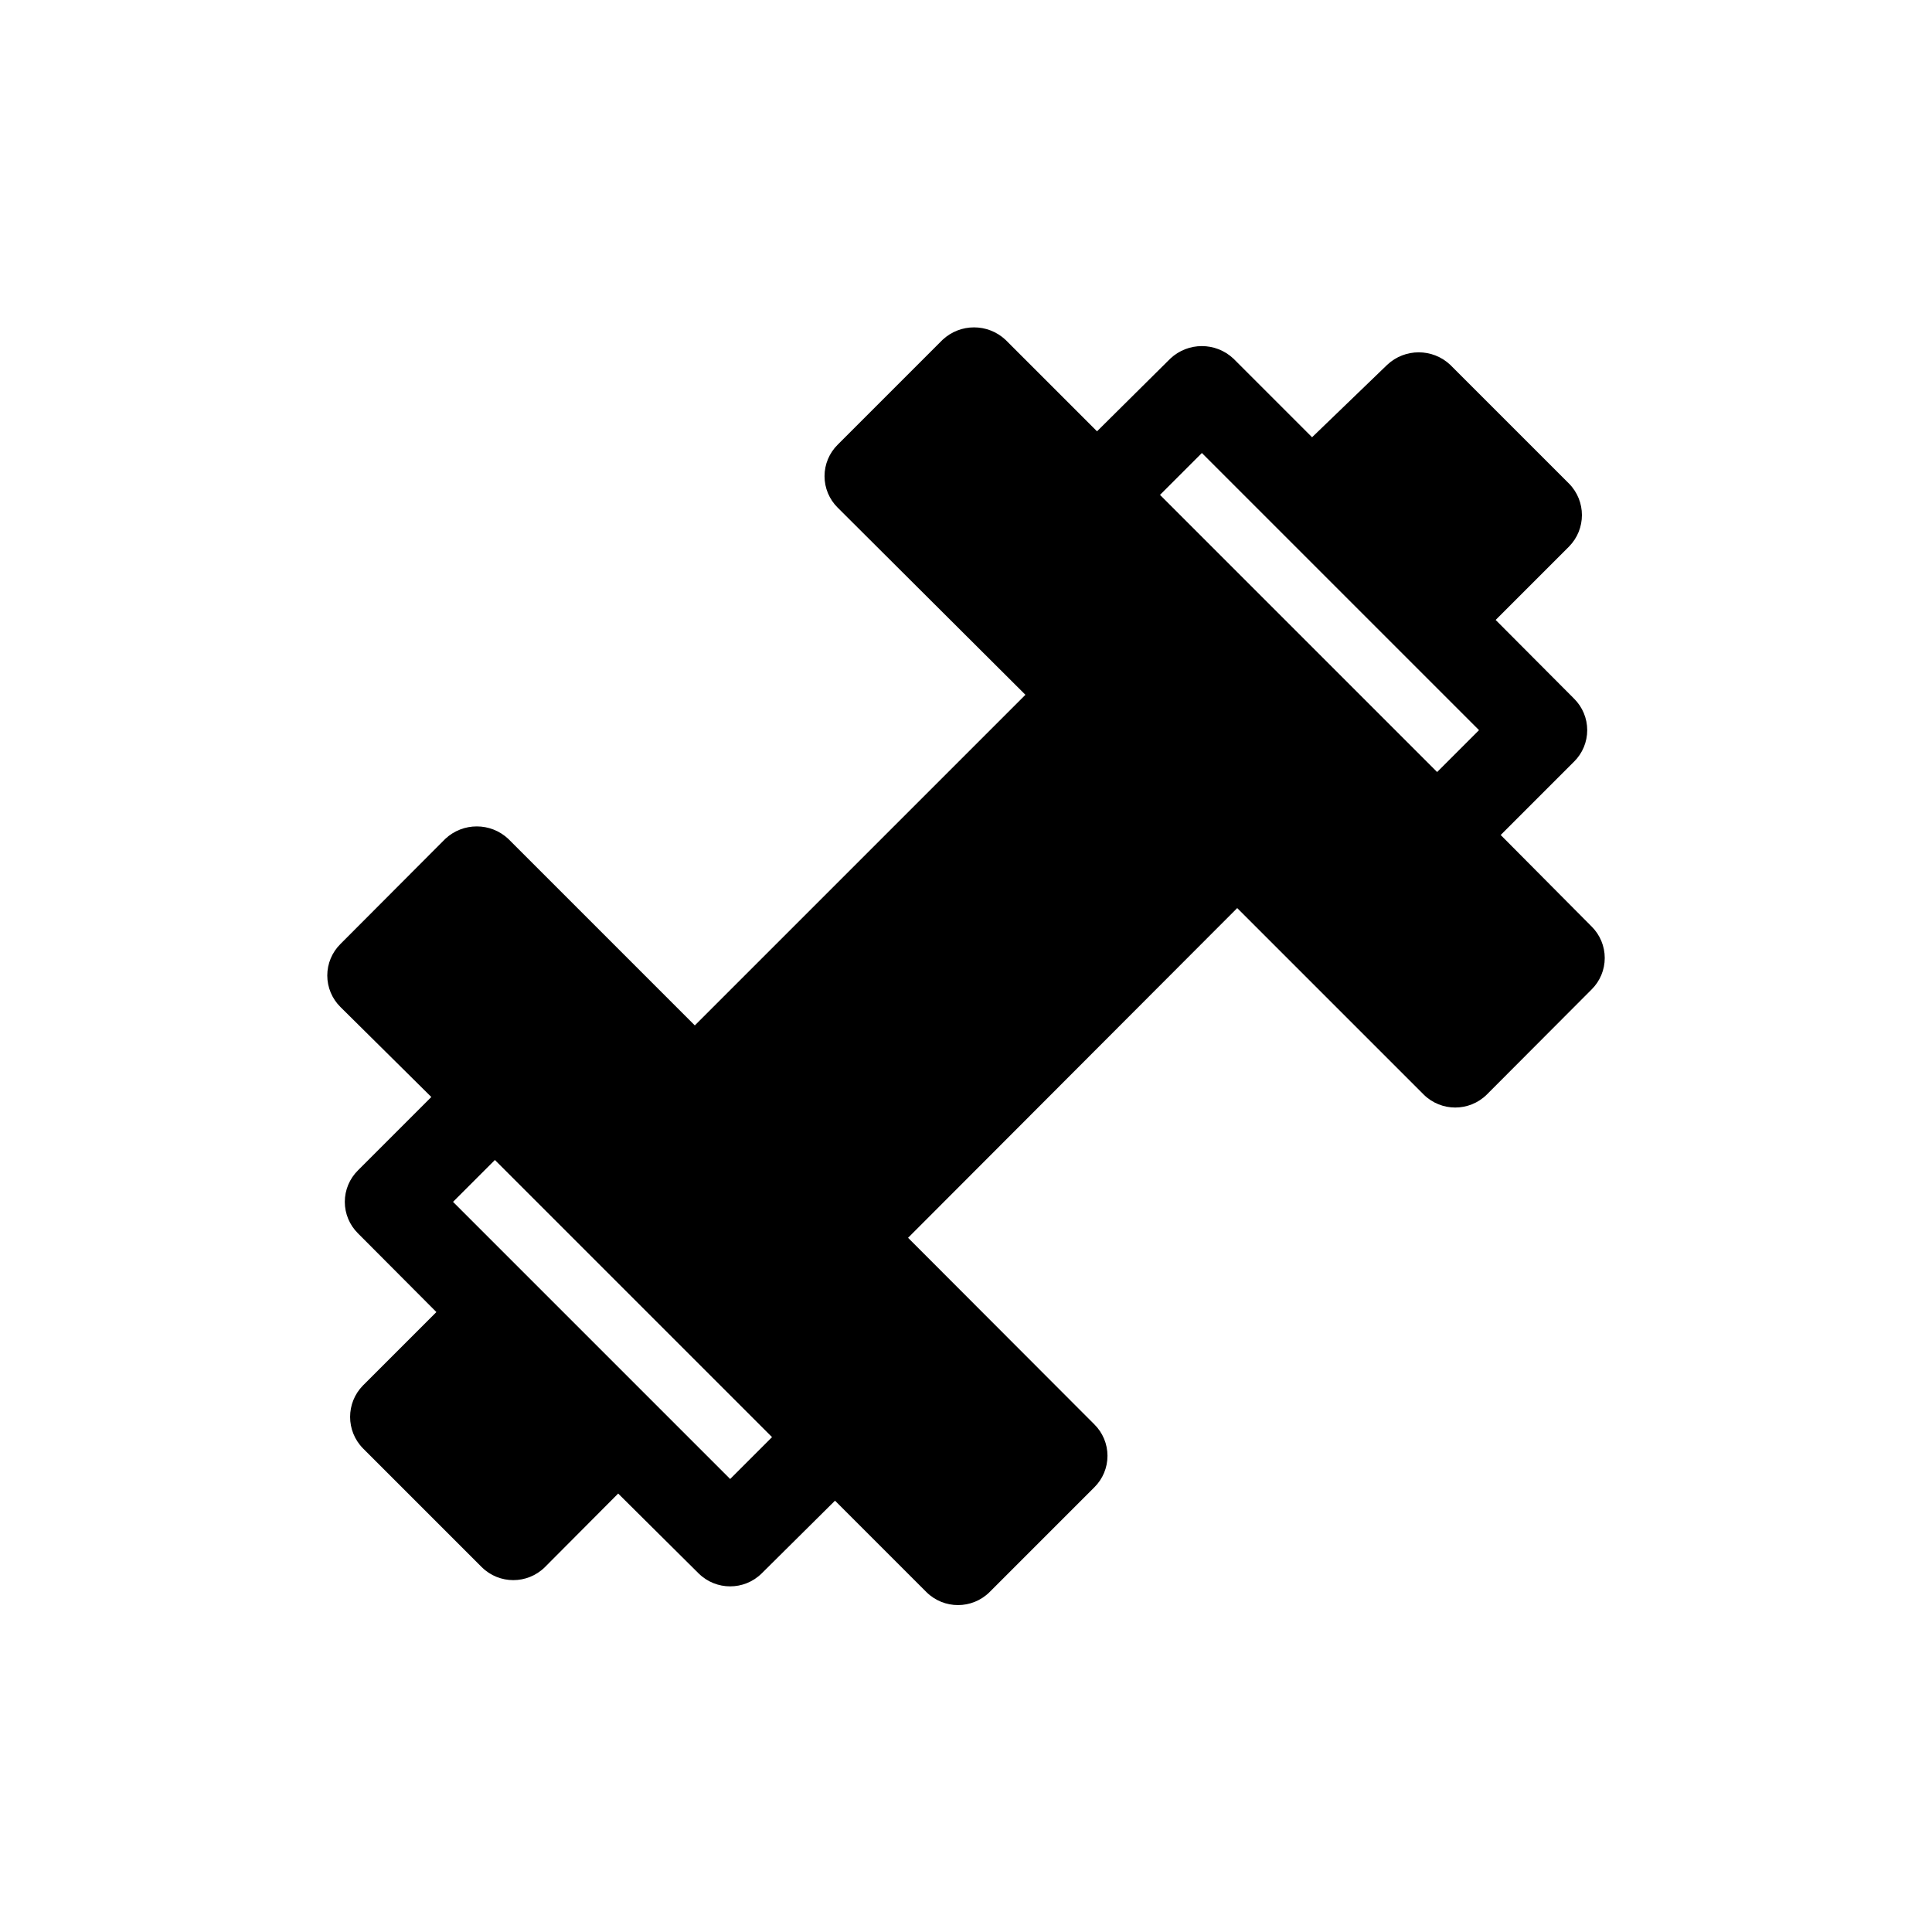 <?xml version="1.0" encoding="UTF-8"?>
<!-- Uploaded to: SVG Find, www.svgrepo.com, Generator: SVG Find Mixer Tools -->
<svg fill="#000000" width="800px" height="800px" version="1.1" viewBox="144 144 512 512" xmlns="http://www.w3.org/2000/svg">
 <path d="m565.79 389.53-24.09-24.246 19.445-19.445v0.004c2.231-2.203 3.484-5.211 3.484-8.344 0-3.137-1.254-6.141-3.484-8.348l-20.781-20.859 19.445-19.445h-0.004c4.562-4.625 4.562-12.059 0-16.688l-31.488-31.488c-4.691-4.398-11.996-4.398-16.688 0l-19.918 19.207-20.859-20.859c-4.695-4.398-11.996-4.398-16.691 0l-19.441 19.285-24.246-24.246c-4.695-4.398-11.996-4.398-16.688 0l-27.789 27.789c-2.231 2.203-3.488 5.211-3.488 8.344 0 3.137 1.258 6.141 3.488 8.344l49.75 49.594-87.617 87.617-49.438-49.438h0.004c-4.695-4.398-11.996-4.398-16.691 0l-27.789 27.867h0.004c-2.231 2.203-3.488 5.211-3.488 8.344 0 3.137 1.258 6.144 3.488 8.348l24.086 23.852-19.445 19.445 0.004-0.004c-2.231 2.207-3.488 5.211-3.488 8.348 0 3.133 1.258 6.141 3.488 8.344l20.781 20.859-19.445 19.445c-4.559 4.625-4.559 12.059 0 16.688l31.488 31.488c4.629 4.562 12.062 4.562 16.691 0l19.445-19.523 21.328 21.176c4.629 4.562 12.062 4.562 16.691 0l19.441-19.285 24.246 24.246c4.629 4.562 12.062 4.562 16.691 0l27.789-27.789h-0.004c2.234-2.203 3.488-5.207 3.488-8.344 0-3.137-1.254-6.141-3.488-8.344l-49.359-49.438 87.227-87.379 49.438 49.438h-0.004c4.629 4.559 12.062 4.559 16.691 0l27.789-27.867c2.231-2.203 3.484-5.211 3.484-8.344 0-3.137-1.254-6.144-3.484-8.348zm-228.29 146.42-73.445-73.445 11.098-11.098 73.445 73.445zm125.01-271.9 73.445 73.445-11.098 11.098-73.445-73.445z"/>
</svg>